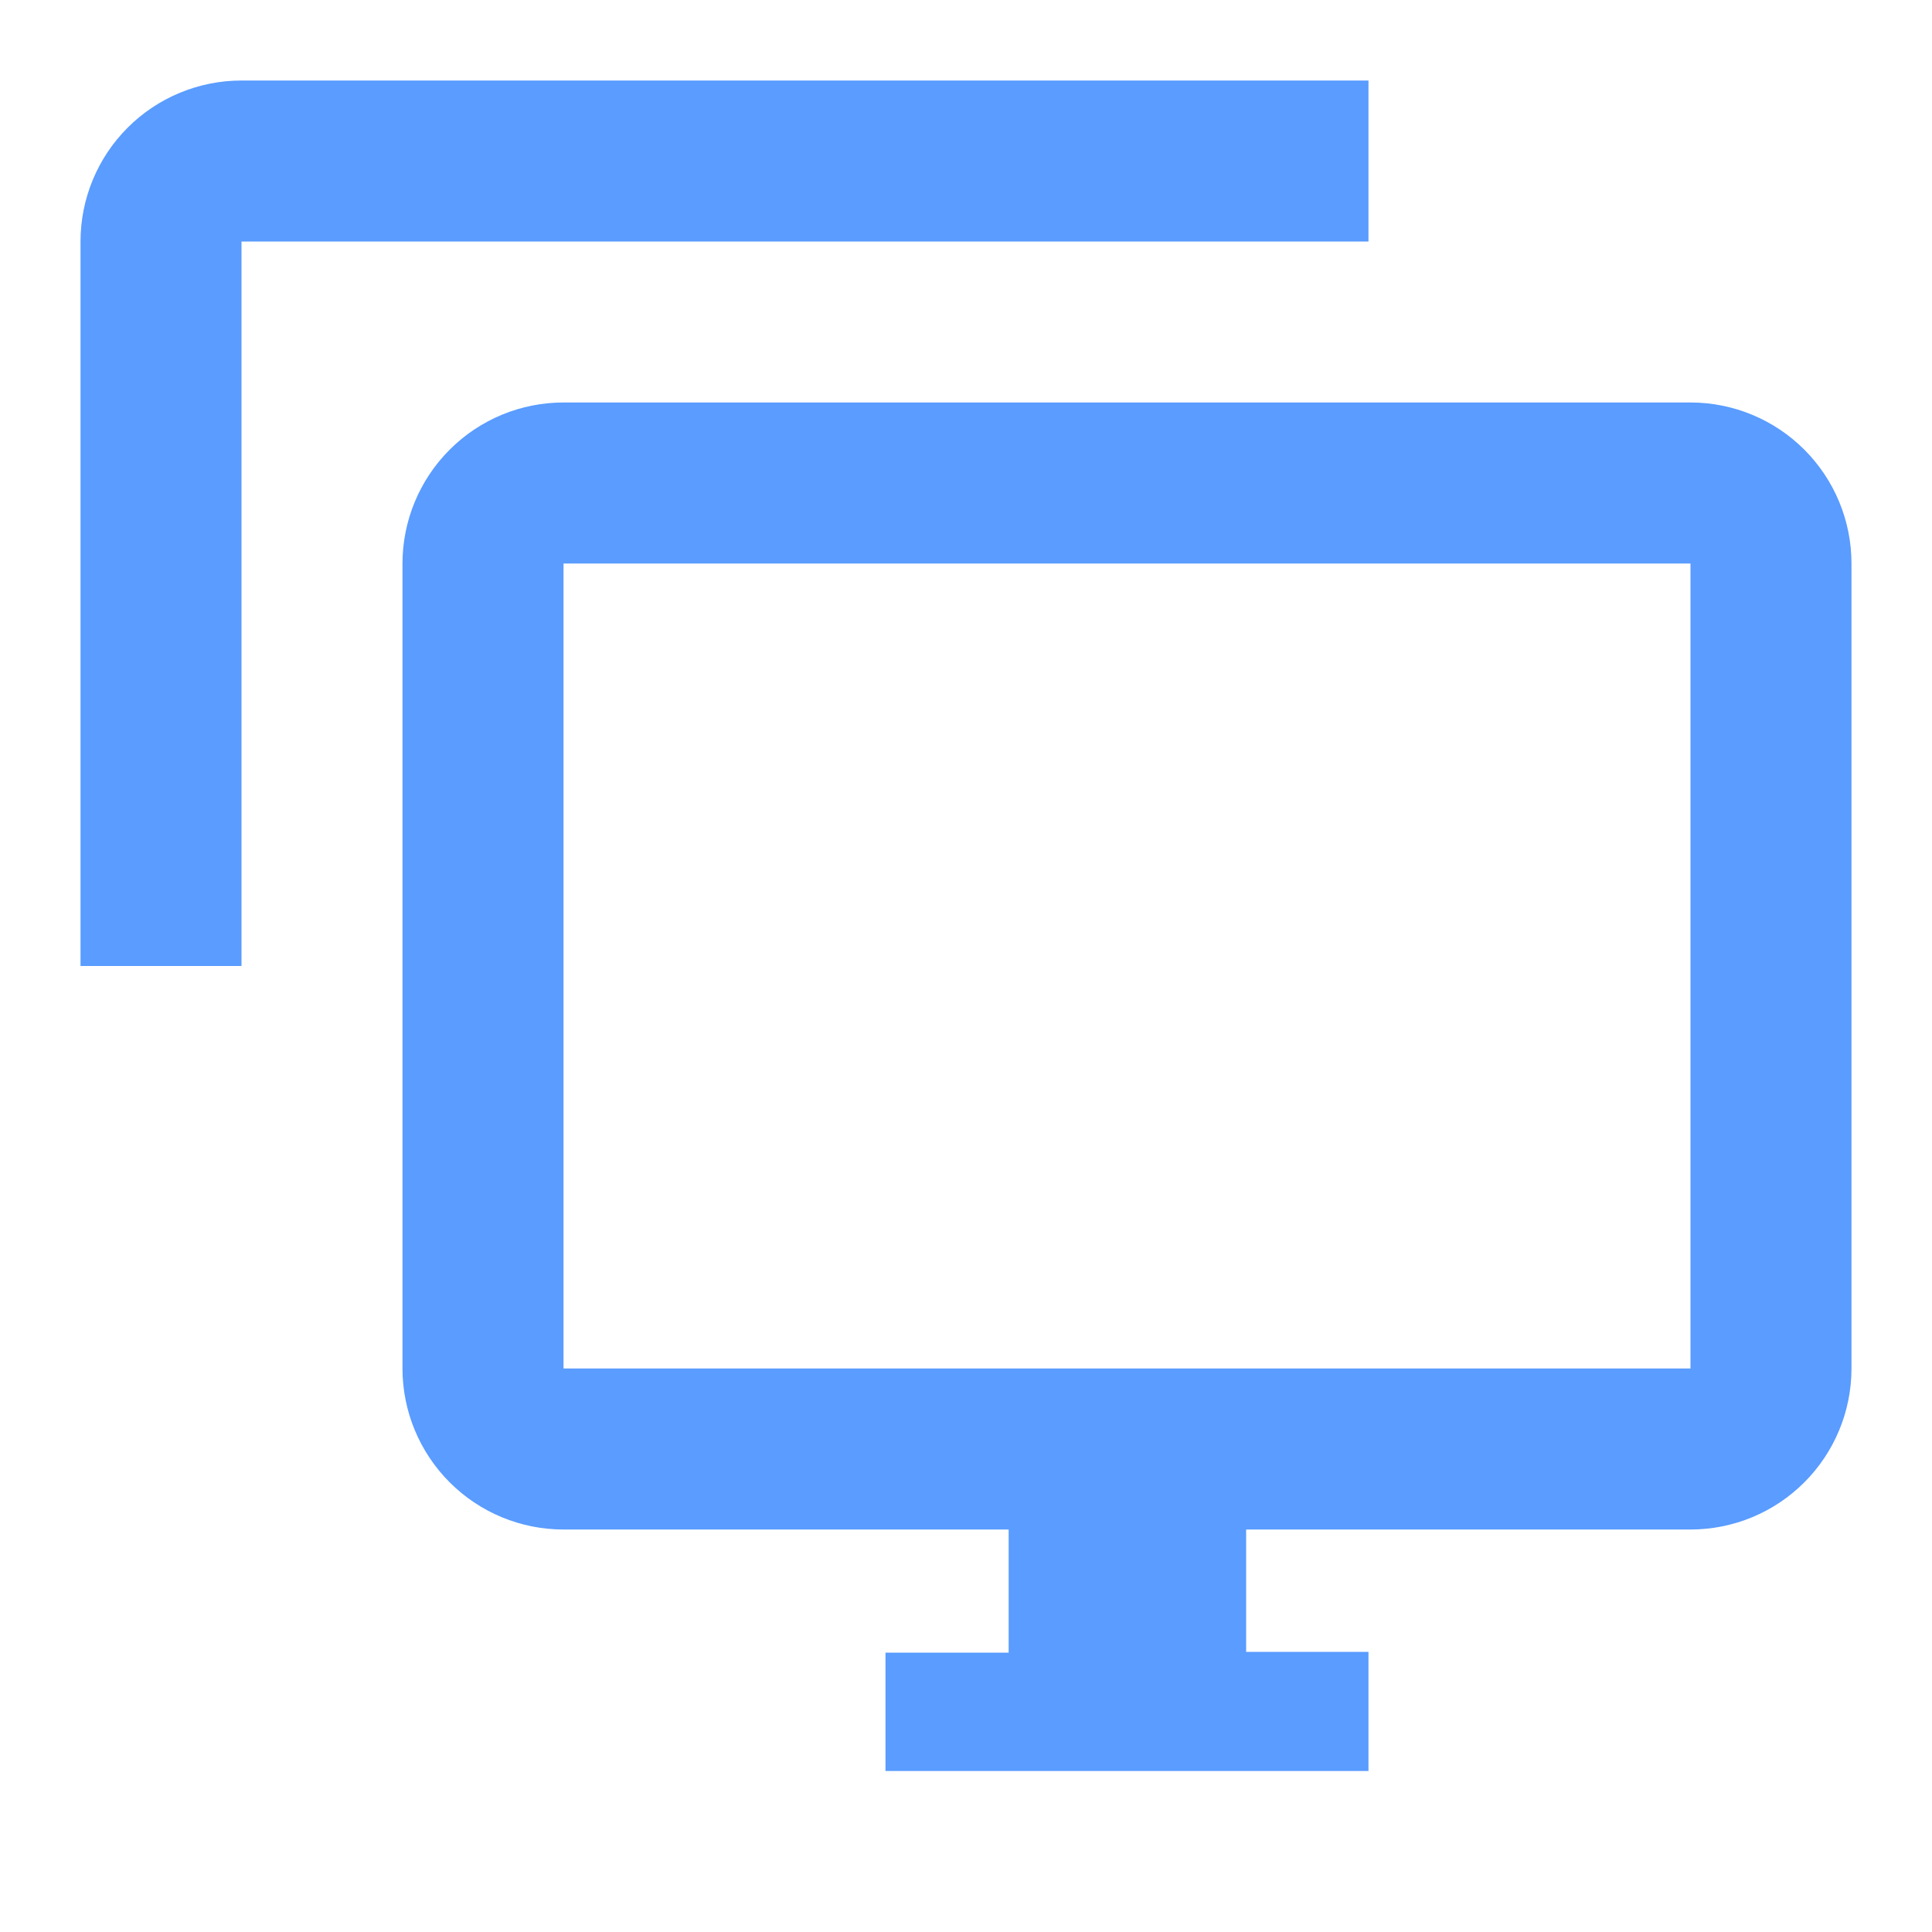 <svg xmlns="http://www.w3.org/2000/svg" width="40" height="40" viewBox="0 0 40 40" fill="none">
  <path d="M28.333 1.667H5C4.116 1.667 3.268 2.018 2.643 2.643C2.018 3.268 1.667 4.116 1.667 5V20H5V5H28.333V1.667Z" fill="#5A9CFF"/>
  <path d="M35 8.333H11.667C10.783 8.333 9.935 8.684 9.31 9.31C8.685 9.935 8.333 10.783 8.333 11.667V28.333C8.333 29.217 8.685 30.065 9.31 30.69C9.935 31.316 10.783 31.667 11.667 31.667H20.883V34.217H18.333V36.667H28.333V34.2H25.8V31.667H35C35.884 31.667 36.732 31.316 37.357 30.69C37.982 30.065 38.333 29.217 38.333 28.333V11.667C38.333 10.783 37.982 9.935 37.357 9.31C36.732 8.684 35.884 8.333 35 8.333ZM35 28.333H11.667V11.667H35V28.333Z" fill="#5A9CFF"/>
</svg>